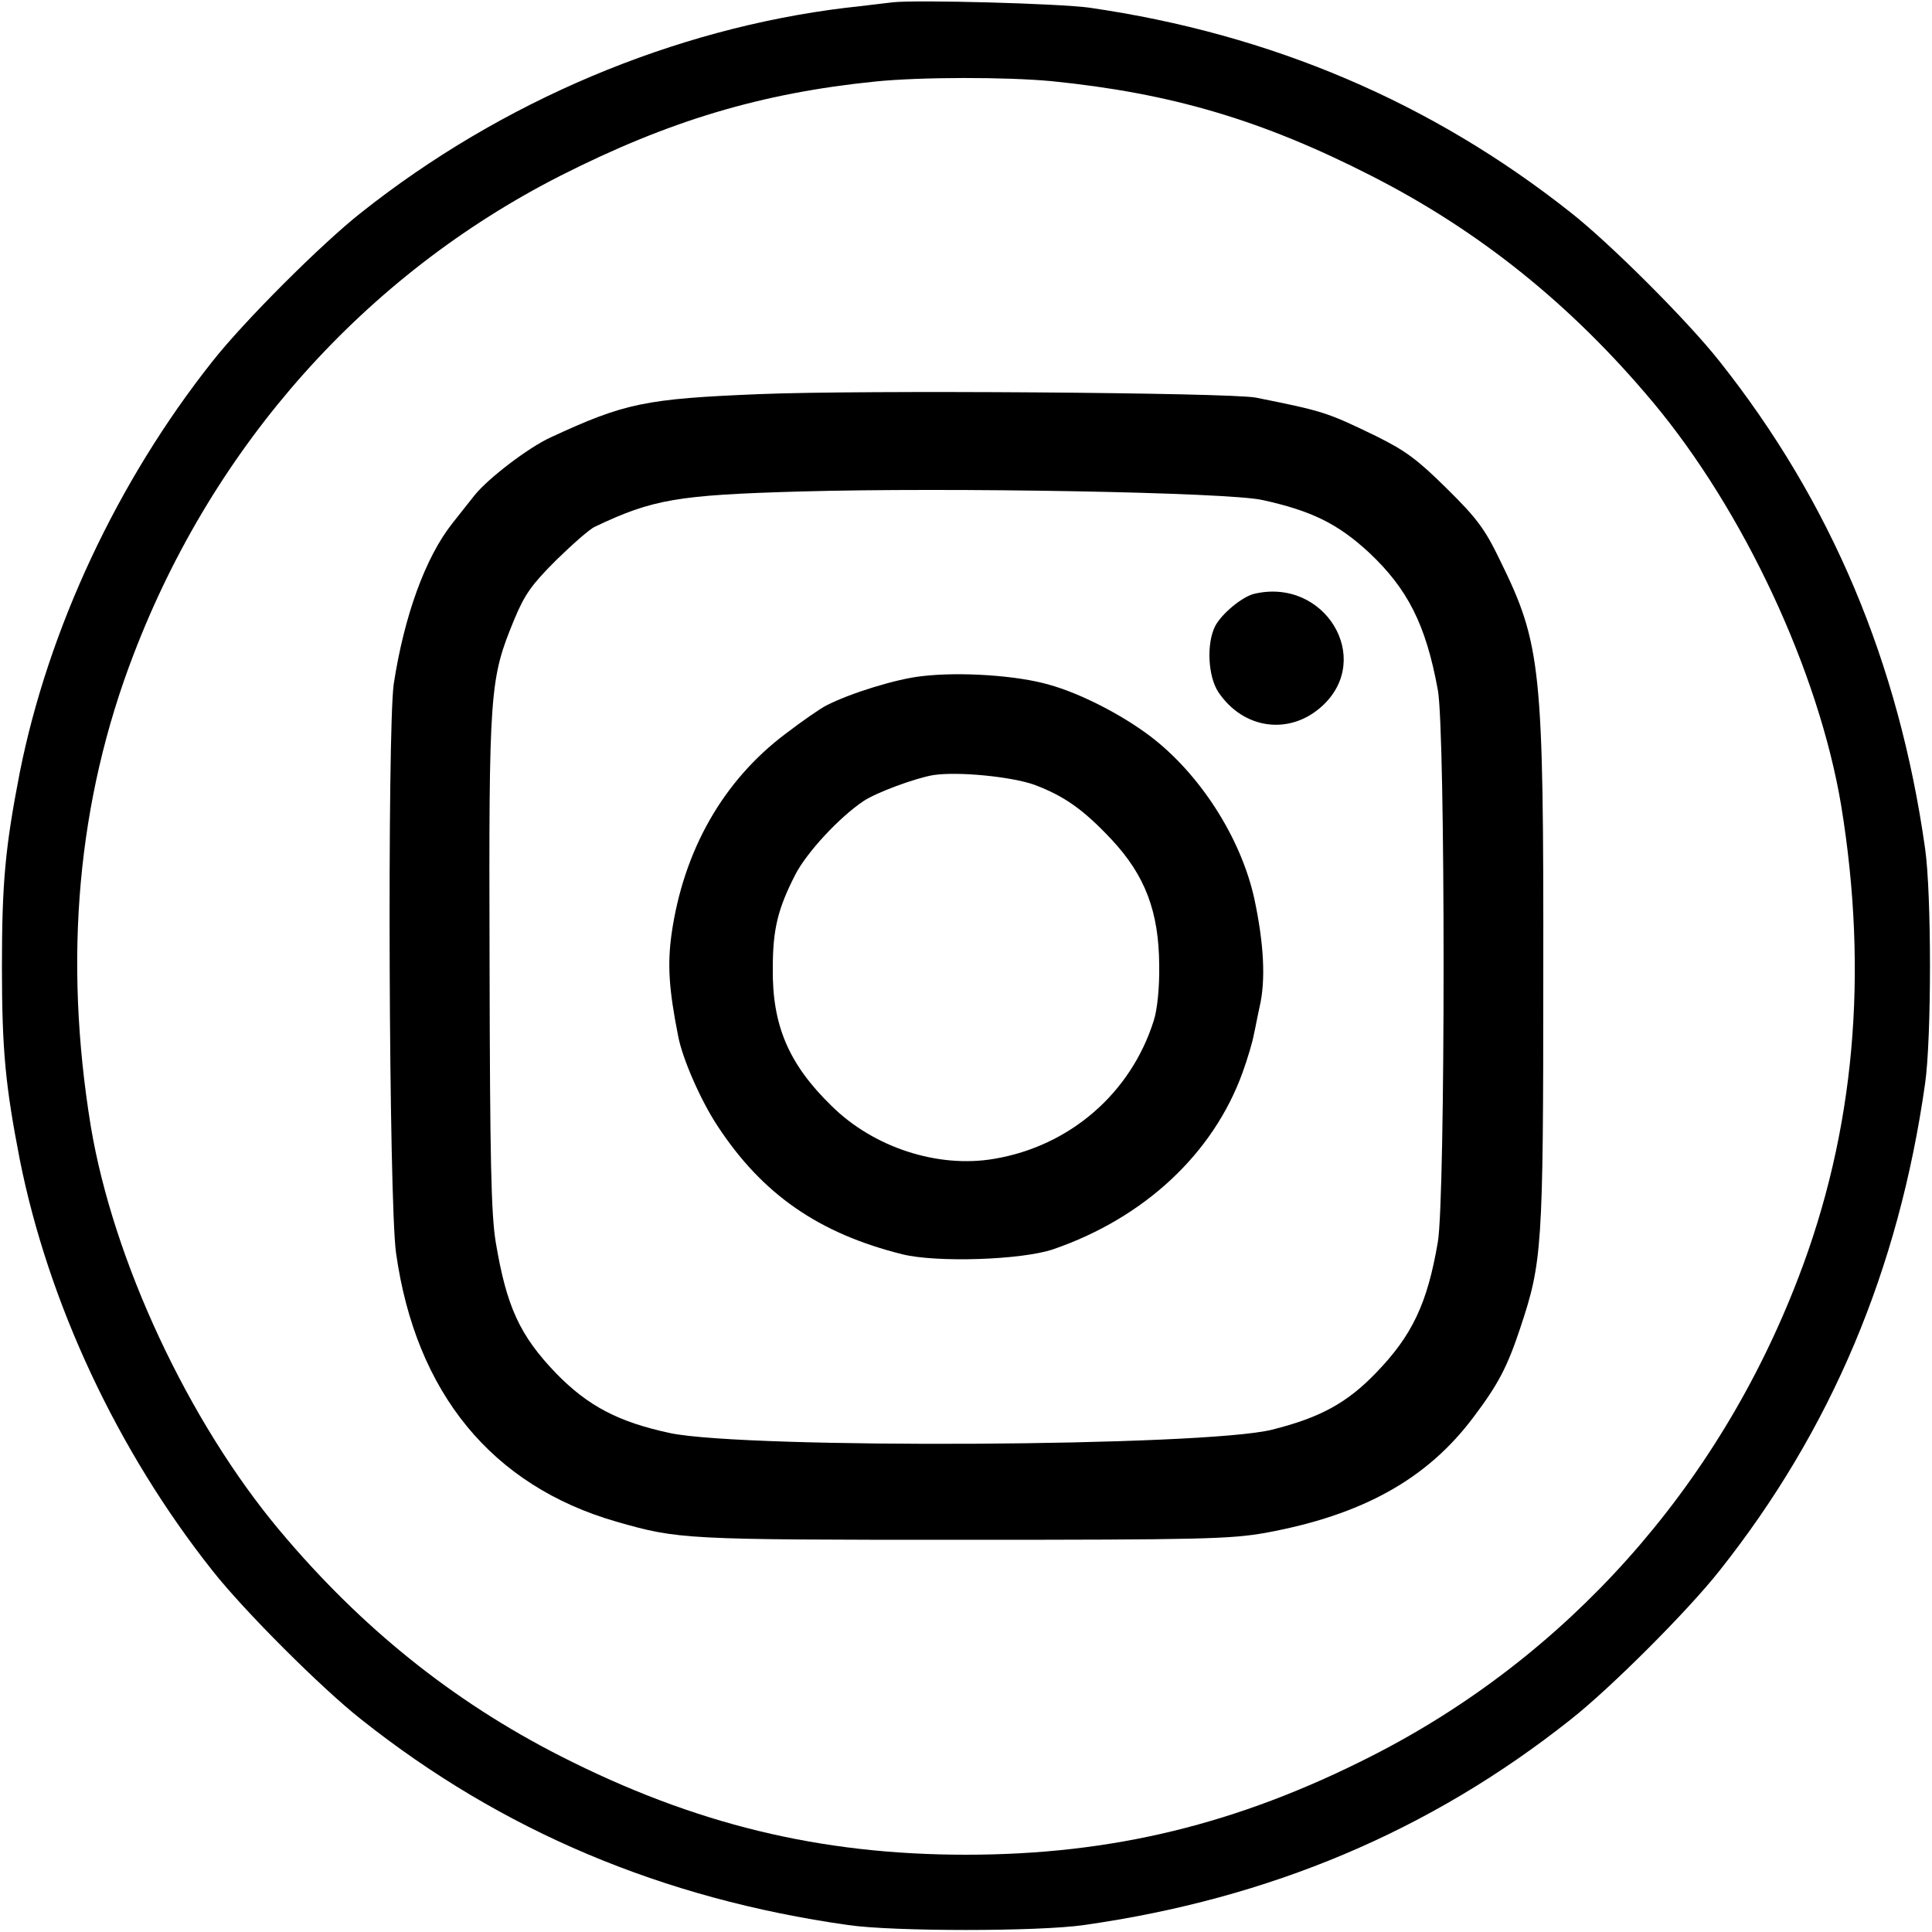 <?xml version="1.0" standalone="no"?>
<!DOCTYPE svg PUBLIC "-//W3C//DTD SVG 20010904//EN"
 "http://www.w3.org/TR/2001/REC-SVG-20010904/DTD/svg10.dtd">
<svg version="1.0" xmlns="http://www.w3.org/2000/svg"
 width="500pt" height="500pt" viewBox="0 0 500 500"
 preserveAspectRatio="xMidYMid meet">

<g transform="translate(0,500) scale(0.1,-0.1)"
fill="#000000" stroke="none">
<path d="M2310 4994 c-19 -2 -73 -9 -120 -14 -446 -54 -892 -242 -1255 -530
-103 -81 -304 -282 -385 -385 -246 -310 -425 -693 -499 -1065 -37 -191 -46
-282 -46 -500 0 -218 9 -309 46 -500 74 -372 253 -755 499 -1065 81 -103 282
-304 385 -385 364 -289 780 -464 1260 -532 117 -17 493 -17 610 0 480 68 896
243 1260 532 103 81 304 282 385 385 289 364 464 780 532 1260 17 117 17 493
0 610 -68 480 -243 896 -532 1260 -81 103 -282 304 -385 385 -360 285 -775
462 -1245 530 -78 11 -448 21 -510 14z m411 -204 c309 -31 544 -100 828 -245
279 -142 517 -333 728 -585 236 -282 430 -698 488 -1045 71 -435 35 -843 -111
-1222 -208 -543 -599 -981 -1105 -1238 -346 -176 -671 -255 -1049 -255 -378 0
-703 79 -1049 255 -279 142 -517 333 -728 585 -236 282 -430 698 -488 1045
-71 435 -35 843 111 1222 208 543 599 981 1104 1238 280 142 519 214 815 244
118 12 338 12 456 1z"/>
<path d="M1965 3980 c-295 -12 -348 -23 -540 -112 -57 -26 -162 -106 -197
-150 -14 -18 -40 -50 -57 -72 -70 -88 -125 -240 -152 -416 -17 -121 -13 -1339
6 -1473 51 -362 248 -602 570 -695 161 -46 174 -47 895 -47 620 0 694 2 785
18 251 46 418 139 538 299 65 86 88 131 121 230 57 171 60 206 60 908 1 803
-5 862 -112 1080 -39 81 -60 109 -137 185 -76 75 -106 98 -185 137 -126 61
-135 64 -310 99 -67 13 -1026 20 -1285 9z m1302 -274 c128 -28 196 -62 276
-136 100 -94 147 -186 178 -355 20 -103 20 -1317 0 -1430 -27 -158 -66 -241
-160 -338 -75 -78 -145 -116 -269 -147 -175 -44 -1357 -50 -1557 -9 -135 29
-213 70 -296 155 -94 98 -128 172 -156 339 -12 73 -15 212 -16 725 -2 706 0
732 64 887 27 65 45 90 108 153 42 41 87 81 101 87 149 71 214 82 530 91 390
11 1108 -2 1197 -22z"/>
<path d="M3245 3463 c-31 -8 -83 -51 -100 -83 -23 -45 -19 -130 8 -171 65 -97
185 -113 269 -36 134 123 6 334 -177 290z"/>
<path d="M2385 3250 c-65 -7 -185 -44 -247 -76 -14 -7 -62 -40 -105 -73 -161
-121 -264 -301 -295 -518 -11 -79 -7 -143 17 -264 11 -59 59 -168 102 -233
116 -177 262 -278 478 -332 88 -22 309 -15 391 13 235 81 414 247 490 458 13
36 26 80 29 98 4 17 10 50 15 72 16 69 11 163 -14 280 -35 158 -142 324 -271
421 -73 55 -180 110 -260 132 -82 24 -231 34 -330 22z m292 -281 c77 -29 127
-64 200 -142 87 -93 122 -187 123 -324 1 -59 -5 -116 -14 -144 -59 -188 -217
-325 -413 -358 -145 -25 -312 29 -421 137 -111 108 -154 209 -152 357 0 100
13 153 58 241 29 57 114 149 177 191 33 22 133 59 180 67 64 10 203 -4 262
-25z"/>
</g>
</svg>
